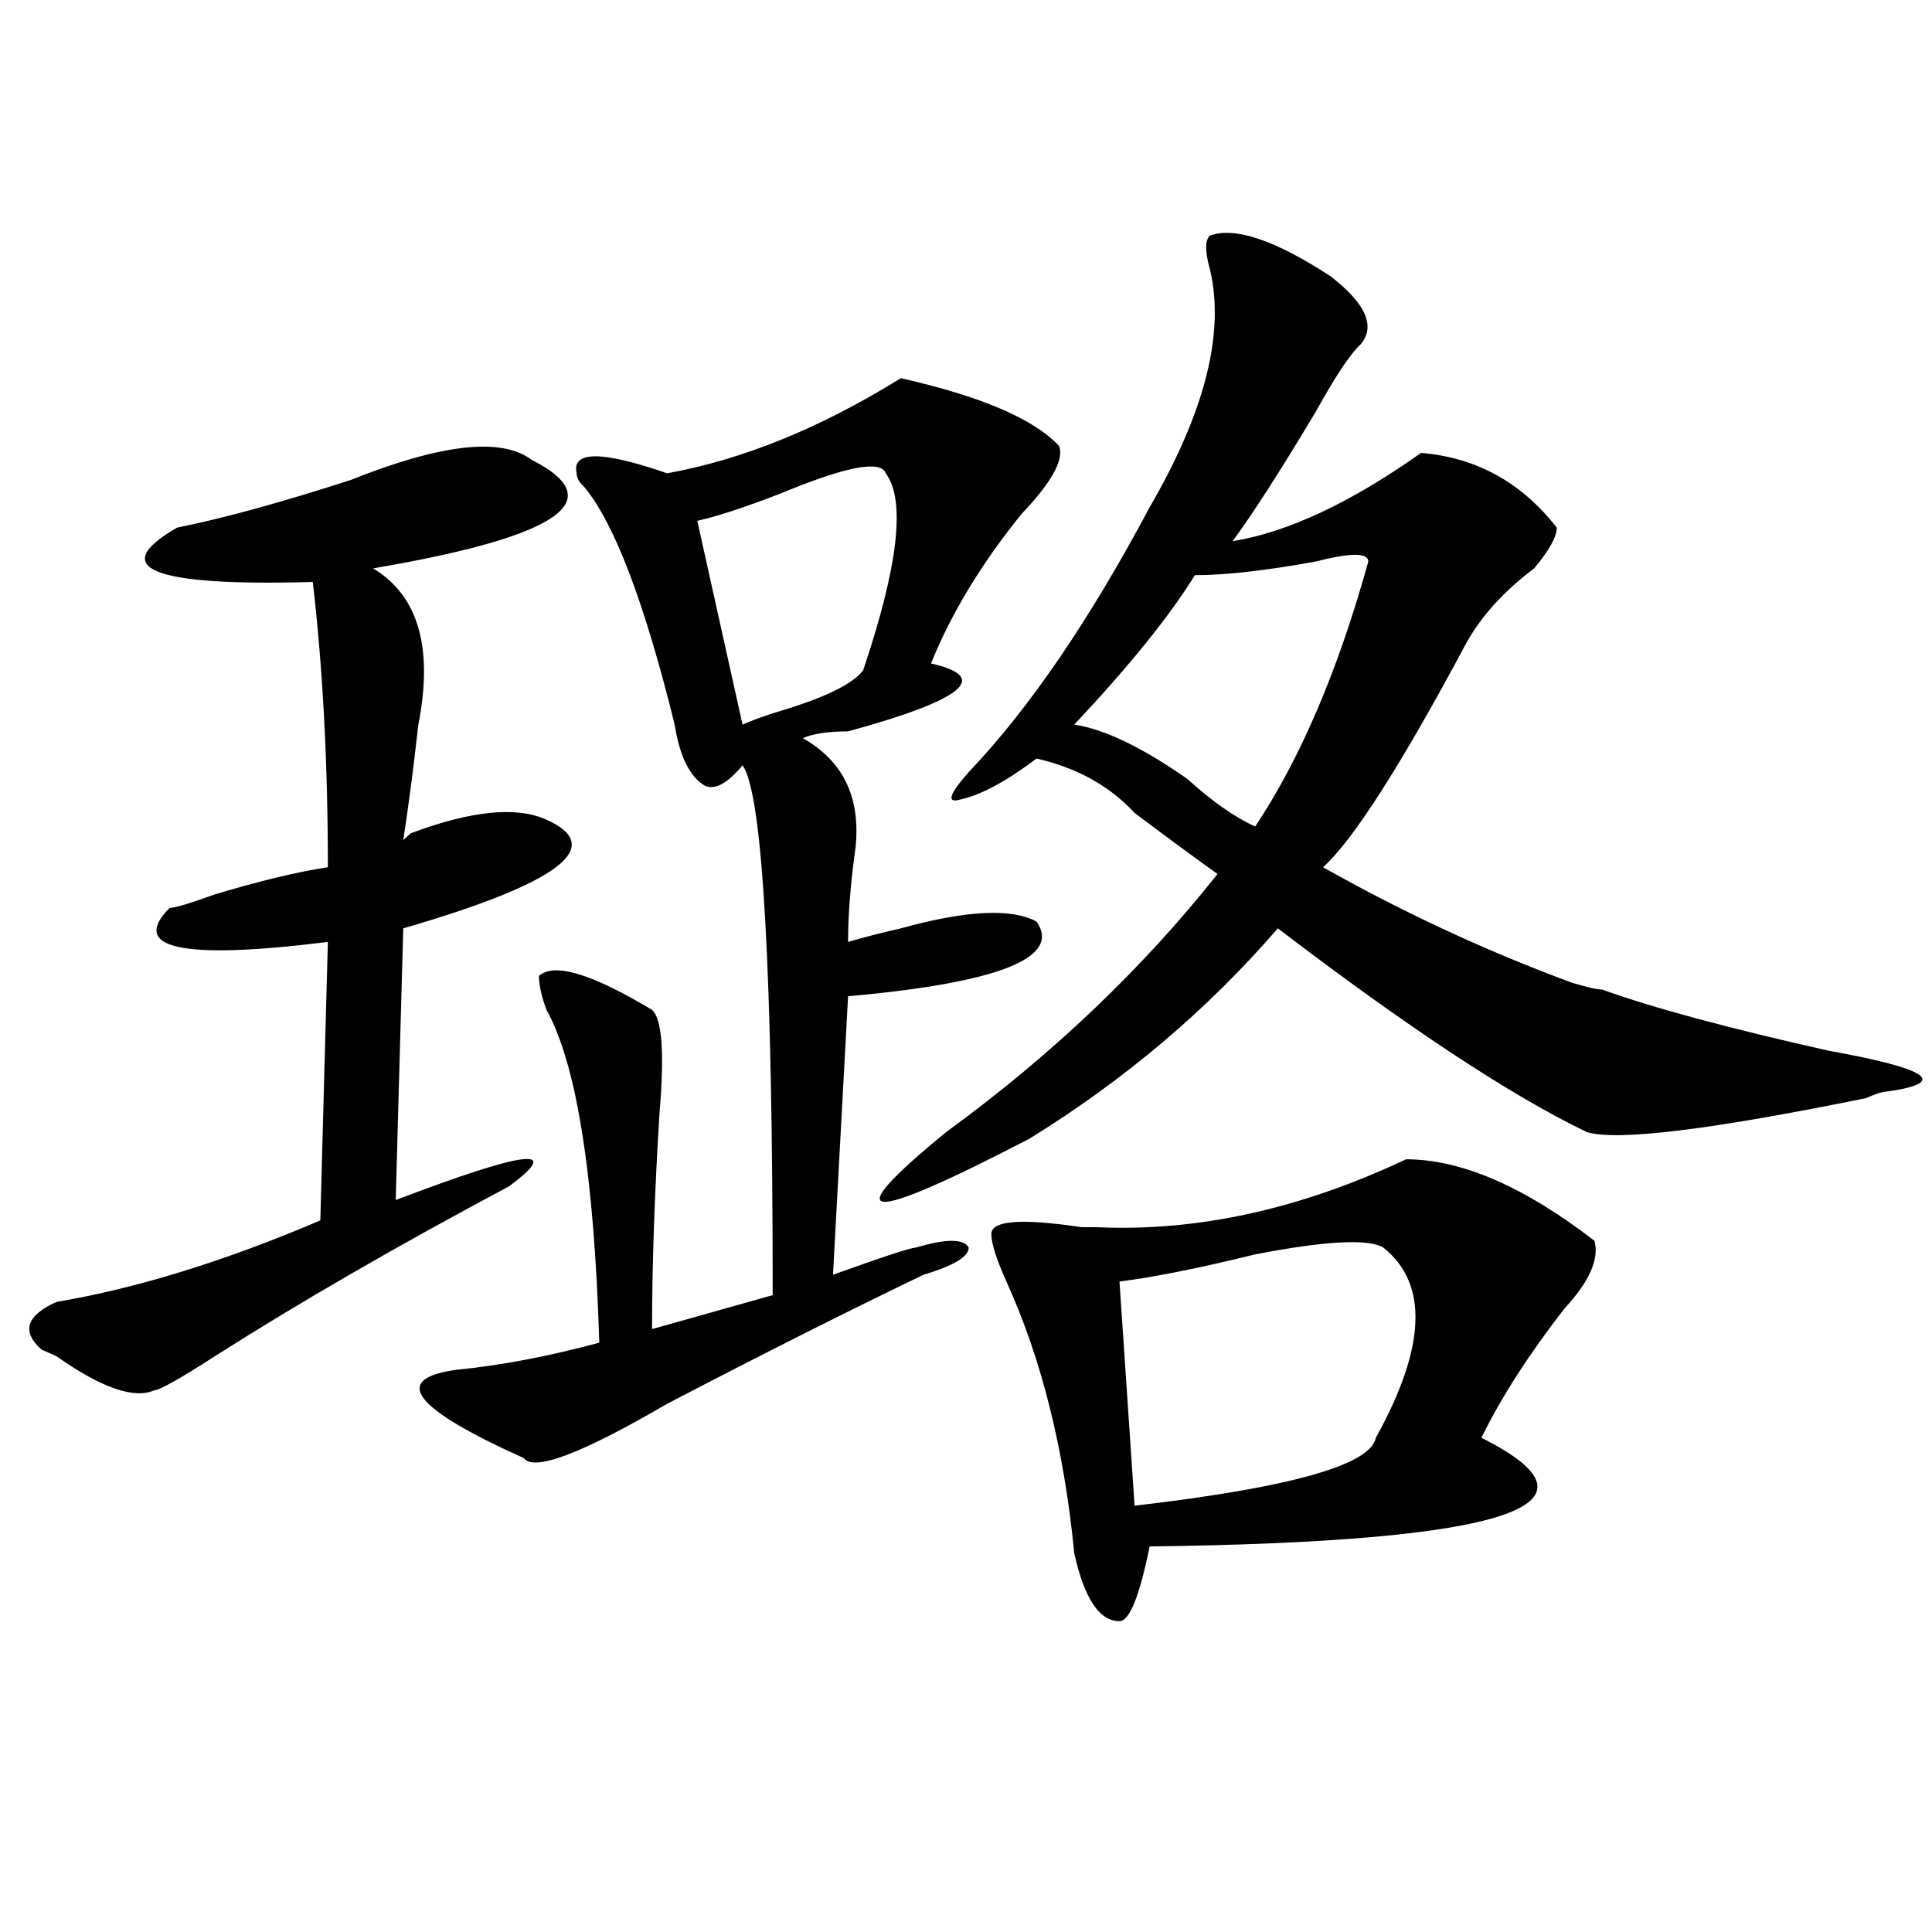 <?xml version="1.0" encoding="utf-8"?>
<!-- Generator: Adobe Illustrator 16.0.0, SVG Export Plug-In . SVG Version: 6.00 Build 0)  -->
<!DOCTYPE svg PUBLIC "-//W3C//DTD SVG 1.1//EN" "http://www.w3.org/Graphics/SVG/1.1/DTD/svg11.dtd">
<svg version="1.1" id="图层_1" xmlns="http://www.w3.org/2000/svg" xmlns:xlink="http://www.w3.org/1999/xlink" x="0px" y="0px"
	 width="1000px" height="1000px" viewBox="0 0 1000 1000" enable-background="new 0 0 1000 1000" xml:space="preserve">
<path d="M275.066,237.938c41.585,21.094,14.269,39.881-81.949,56.25c23.414,14.063,31.219,41.034,23.414,80.859
	c-2.622,23.456-5.243,43.396-7.805,59.766l3.902-3.516c31.219-11.7,54.633-14.063,70.242-7.031
	c31.219,14.063,6.464,32.85-74.145,56.25l-3.902,140.625c67.62-25.763,87.132-28.125,58.535-7.031
	C206.104,644.597,155.374,673.875,111.168,702c-18.231,11.756-28.657,17.578-31.219,17.578c-10.427,4.725-27.316-1.153-50.73-17.578
	l-7.805-3.516c-10.427-9.338-7.805-17.578,7.805-24.609c41.585-7.031,87.132-21.094,136.582-42.188l3.902-144.141
	c-75.485,9.394-102.802,3.516-81.949-17.578c2.562,0,10.366-2.307,23.414-7.031c23.414-7.031,42.926-11.7,58.535-14.063
	c0-53.888-2.622-103.106-7.805-147.656c-83.29,2.362-106.704-7.031-70.242-28.125c23.414-4.669,53.292-12.854,89.754-24.609
	C228.238,229.753,259.457,226.237,275.066,237.938z M466.281,195.75c41.585,9.394,68.901,21.094,81.949,35.156
	c2.562,7.031-3.902,18.787-19.512,35.156c-20.853,25.818-36.462,51.581-46.828,77.344c31.219,7.031,16.89,18.787-42.926,35.156
	c-10.427,0-18.231,1.209-23.414,3.516c20.792,11.756,29.878,30.487,27.316,56.25c-2.622,18.787-3.902,35.156-3.902,49.219
	c7.805-2.307,16.89-4.669,27.316-7.031c33.78-9.338,57.194-10.547,70.242-3.516c12.987,18.787-19.512,31.641-97.559,38.672
	l-7.805,144.141c25.976-9.338,40.304-14.063,42.926-14.063c15.609-4.669,24.694-4.669,27.316,0c0,4.725-7.805,9.394-23.414,14.063
	c-39.023,18.787-83.29,41.034-132.68,66.797c-44.267,25.818-68.962,35.156-74.145,28.125
	c-57.255-25.763-68.962-40.979-35.121-45.703c23.414-2.307,48.108-7.031,74.145-14.063c-2.622-86.682-11.707-144.141-27.316-172.266
	c-2.622-7.031-3.902-12.854-3.902-17.578c7.805-7.031,27.316-1.153,58.535,17.578c5.183,4.725,6.464,22.303,3.902,52.734
	c-2.622,42.188-3.902,79.706-3.902,112.5l62.438-17.578c0-168.75-5.243-260.156-15.609-274.219
	c-7.805,9.394-14.329,12.909-19.512,10.547c-7.805-4.669-13.048-15.216-15.609-31.641c-15.609-63.281-31.219-104.26-46.828-123.047
	c-2.622-2.307-3.902-4.669-3.902-7.031c-2.622-11.7,12.987-11.7,46.828,0C384.332,237.938,424.636,221.568,466.281,195.75z
	 M458.477,244.969c-2.622-7.031-20.853-3.516-54.633,10.547c-18.231,7.031-32.56,11.756-42.926,14.063l23.414,105.469
	c5.183-2.307,11.707-4.669,19.512-7.031c23.414-7.031,37.683-14.063,42.926-21.094C464.94,293.034,468.843,259.031,458.477,244.969z
	 M626.277,121.922c12.987-4.669,33.78,2.362,62.438,21.094c18.171,14.063,23.414,25.818,15.609,35.156
	c-5.243,4.725-13.048,16.425-23.414,35.156c-18.231,30.487-32.56,52.734-42.926,66.797c28.597-4.669,61.097-19.885,97.559-45.703
	c28.597,2.362,52.011,15.271,70.242,38.672c0,4.725-3.902,11.756-11.707,21.094c-15.609,11.756-27.316,24.609-35.121,38.672
	c-33.841,63.281-58.535,101.953-74.145,116.016c41.585,23.456,84.511,43.396,128.777,59.766c7.805,2.362,12.987,3.516,15.609,3.516
	c25.976,9.394,64.999,19.94,117.07,31.641c52.011,9.394,62.438,16.425,31.219,21.094c-2.622,0-6.524,1.209-11.707,3.516
	c-80.669,16.425-128.777,22.303-144.387,17.578c-39.023-18.731-92.376-53.888-159.996-105.469
	c-36.462,42.188-79.388,78.553-128.777,108.984c-85.852,44.55-100.181,43.396-42.926-3.516
	c54.633-39.825,101.461-84.375,140.484-133.594c-13.048-9.338-27.316-19.885-42.926-31.641c-13.048-14.063-29.938-23.4-50.73-28.125
	c-15.609,11.756-28.657,18.787-39.023,21.094c-7.805,2.362-6.524-2.307,3.902-14.063c31.219-32.794,62.438-78.497,93.656-137.109
	c28.597-49.219,39.023-90.197,31.219-123.047C623.655,130.162,623.655,124.284,626.277,121.922z M727.738,600.047
	c28.597,0,61.097,14.063,97.559,42.188c2.562,9.394-2.622,21.094-15.609,35.156c-18.231,23.456-32.56,45.703-42.926,66.797
	c70.242,35.156,12.987,53.943-171.703,56.25c-5.243,25.763-10.427,38.672-15.609,38.672c-10.427,0-18.231-11.756-23.414-35.156
	c-5.243-53.888-16.95-100.744-35.121-140.625c-5.243-11.7-7.805-19.885-7.805-24.609c0-7.031,15.609-8.185,46.828-3.516
	c-2.622,0,0,0,7.805,0C619.753,637.565,673.105,625.865,727.738,600.047z M708.227,290.672c0-4.669-9.146-4.669-27.316,0
	c-26.036,4.725-46.828,7.031-62.438,7.031c-13.048,21.094-33.841,46.912-62.438,77.344c15.609,2.362,35.121,11.756,58.535,28.125
	c12.987,11.756,24.694,19.94,35.121,24.609C673.105,392.625,692.617,346.922,708.227,290.672z M716.031,645.75
	c-7.805-4.669-29.938-3.516-66.34,3.516c-28.657,7.031-52.071,11.756-70.242,14.063l7.805,116.016
	c80.608-9.338,122.253-21.094,124.875-35.156C738.104,697.331,739.445,664.537,716.031,645.75z"/>
</svg>
